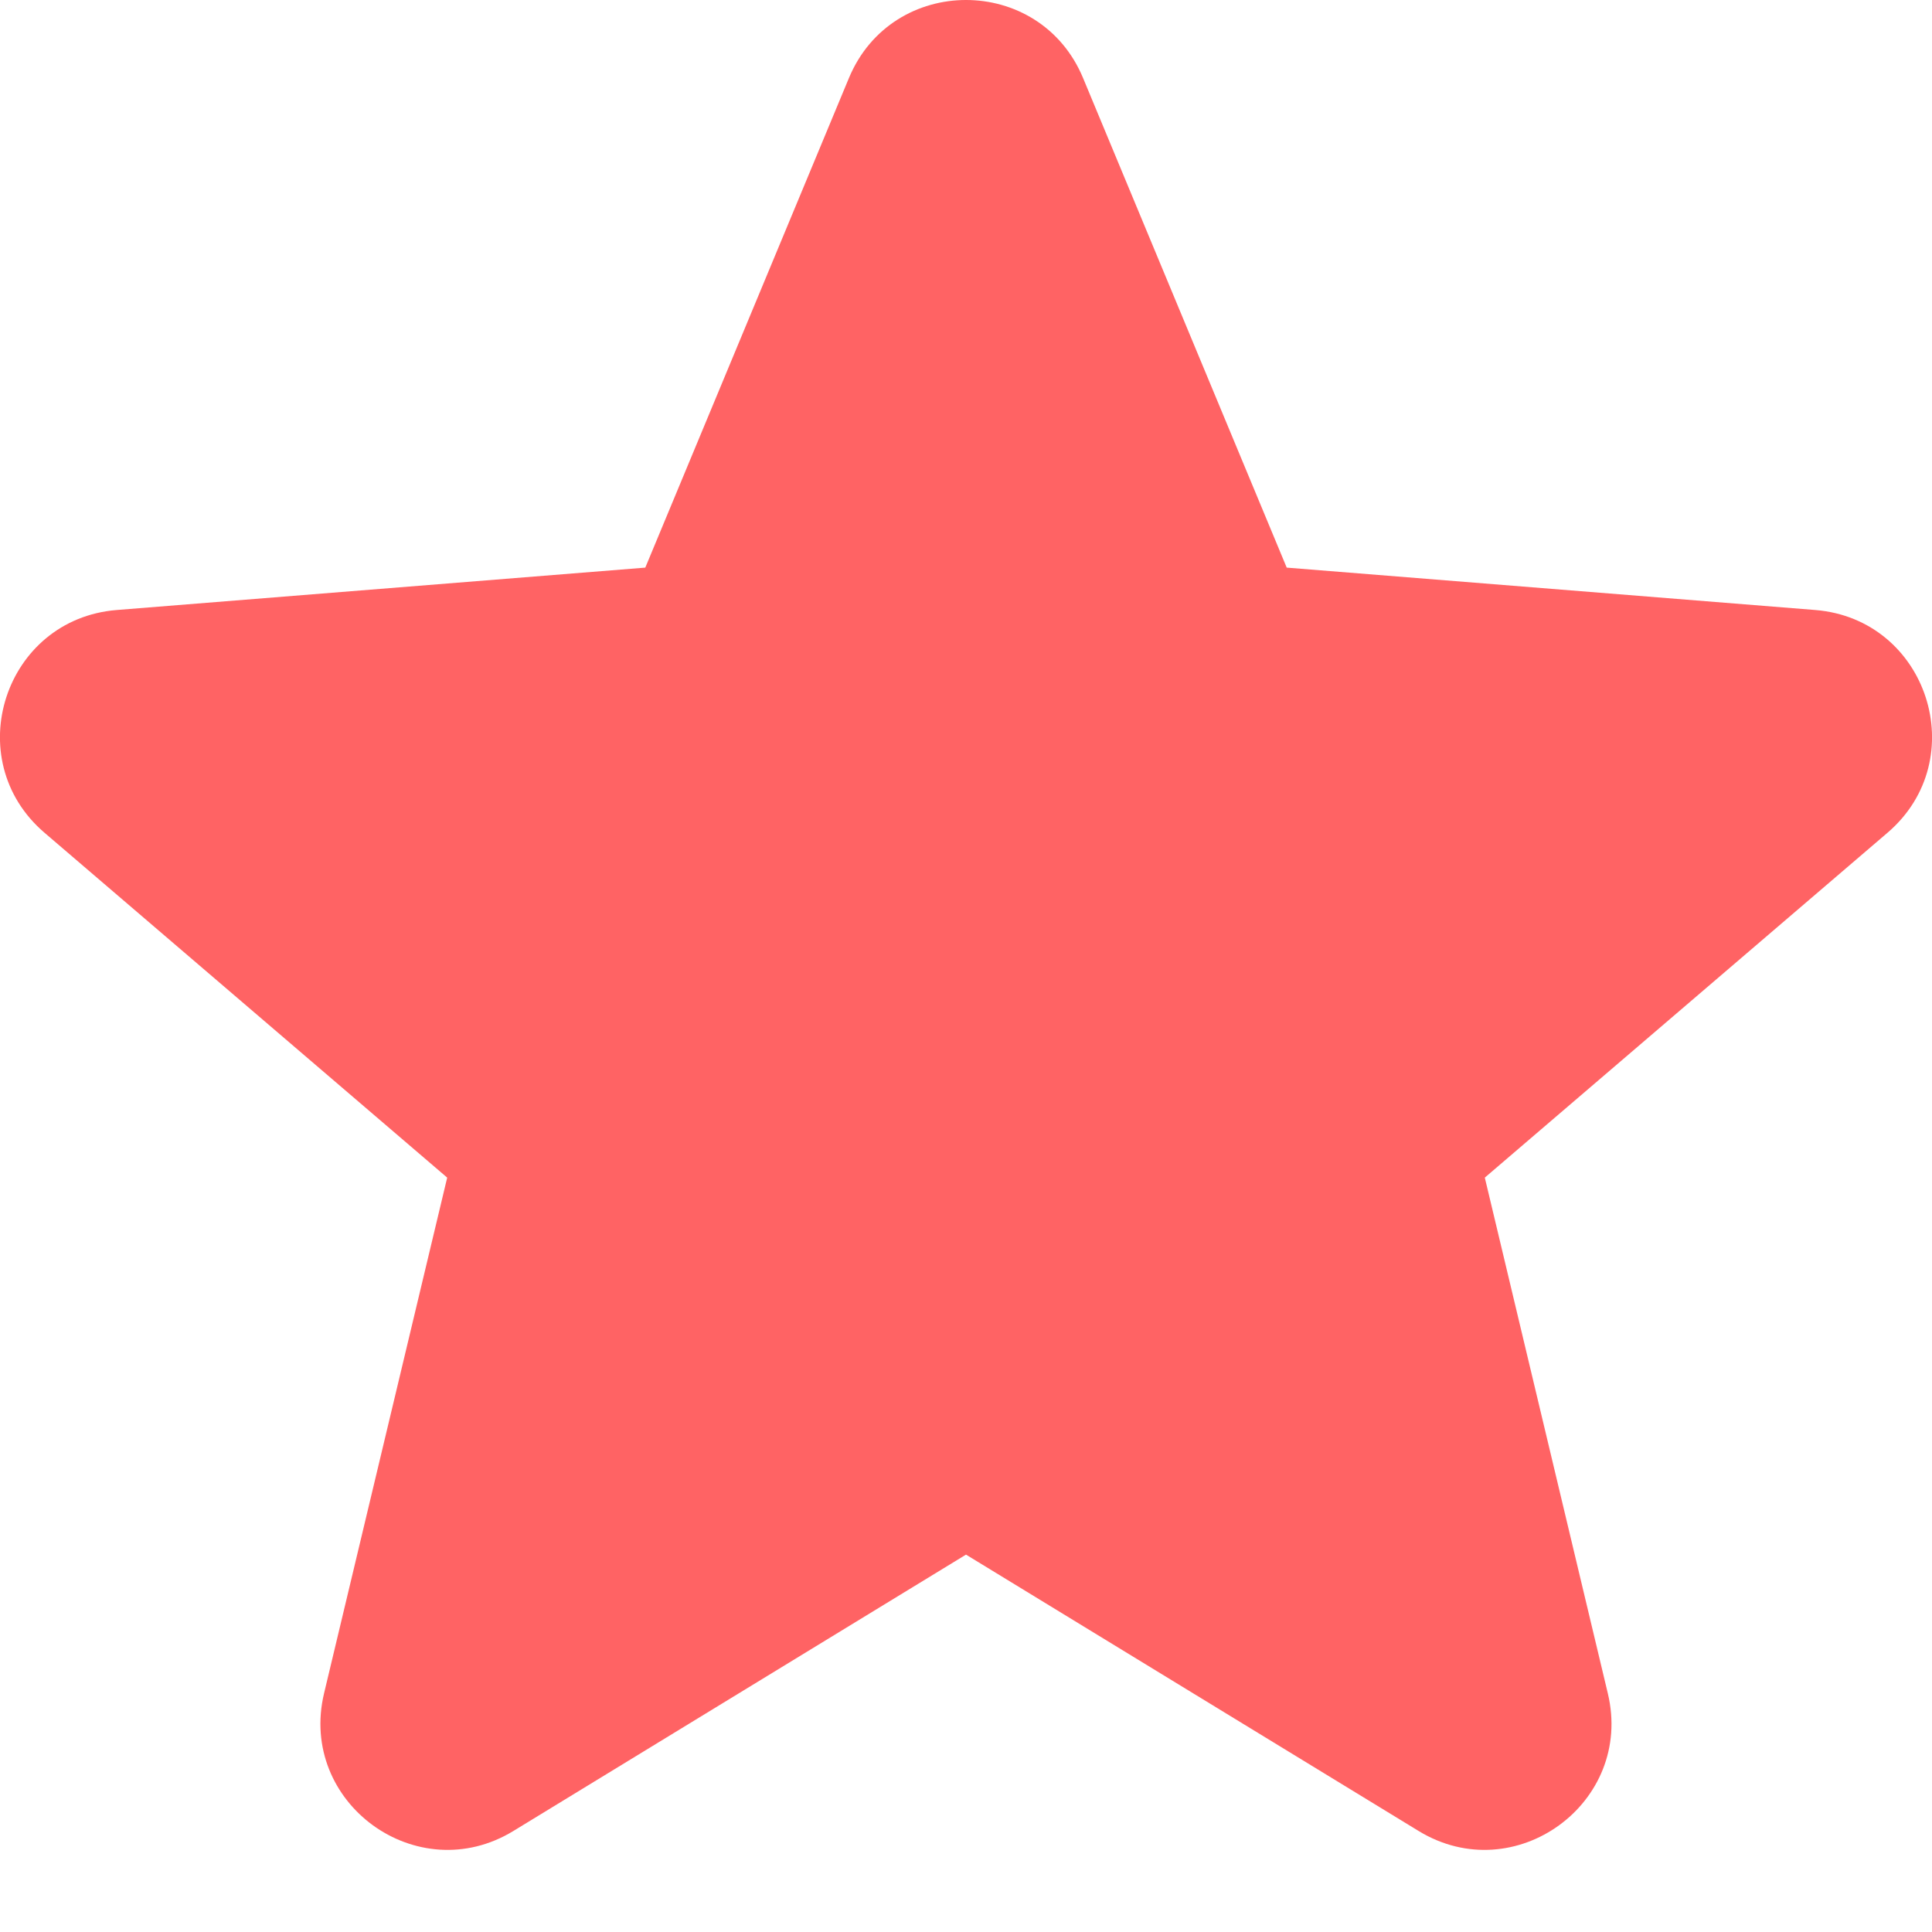 <svg width="15" height="15" viewBox="0 0 15 15" fill="none" xmlns="http://www.w3.org/2000/svg">
<path d="M8.409 0.606C8.073 -0.202 6.927 -0.202 6.591 0.606L5.01 4.407L0.907 4.736C0.034 4.806 -0.32 5.895 0.345 6.465L3.472 9.143L2.516 13.147C2.313 13.998 3.24 14.672 3.987 14.215L7.5 12.07L11.013 14.215C11.76 14.672 12.687 13.998 12.483 13.147L11.528 9.143L14.655 6.465C15.32 5.895 14.966 4.806 14.093 4.736L9.99 4.407L8.409 0.606Z" fill="#FF6364"/>
</svg>

